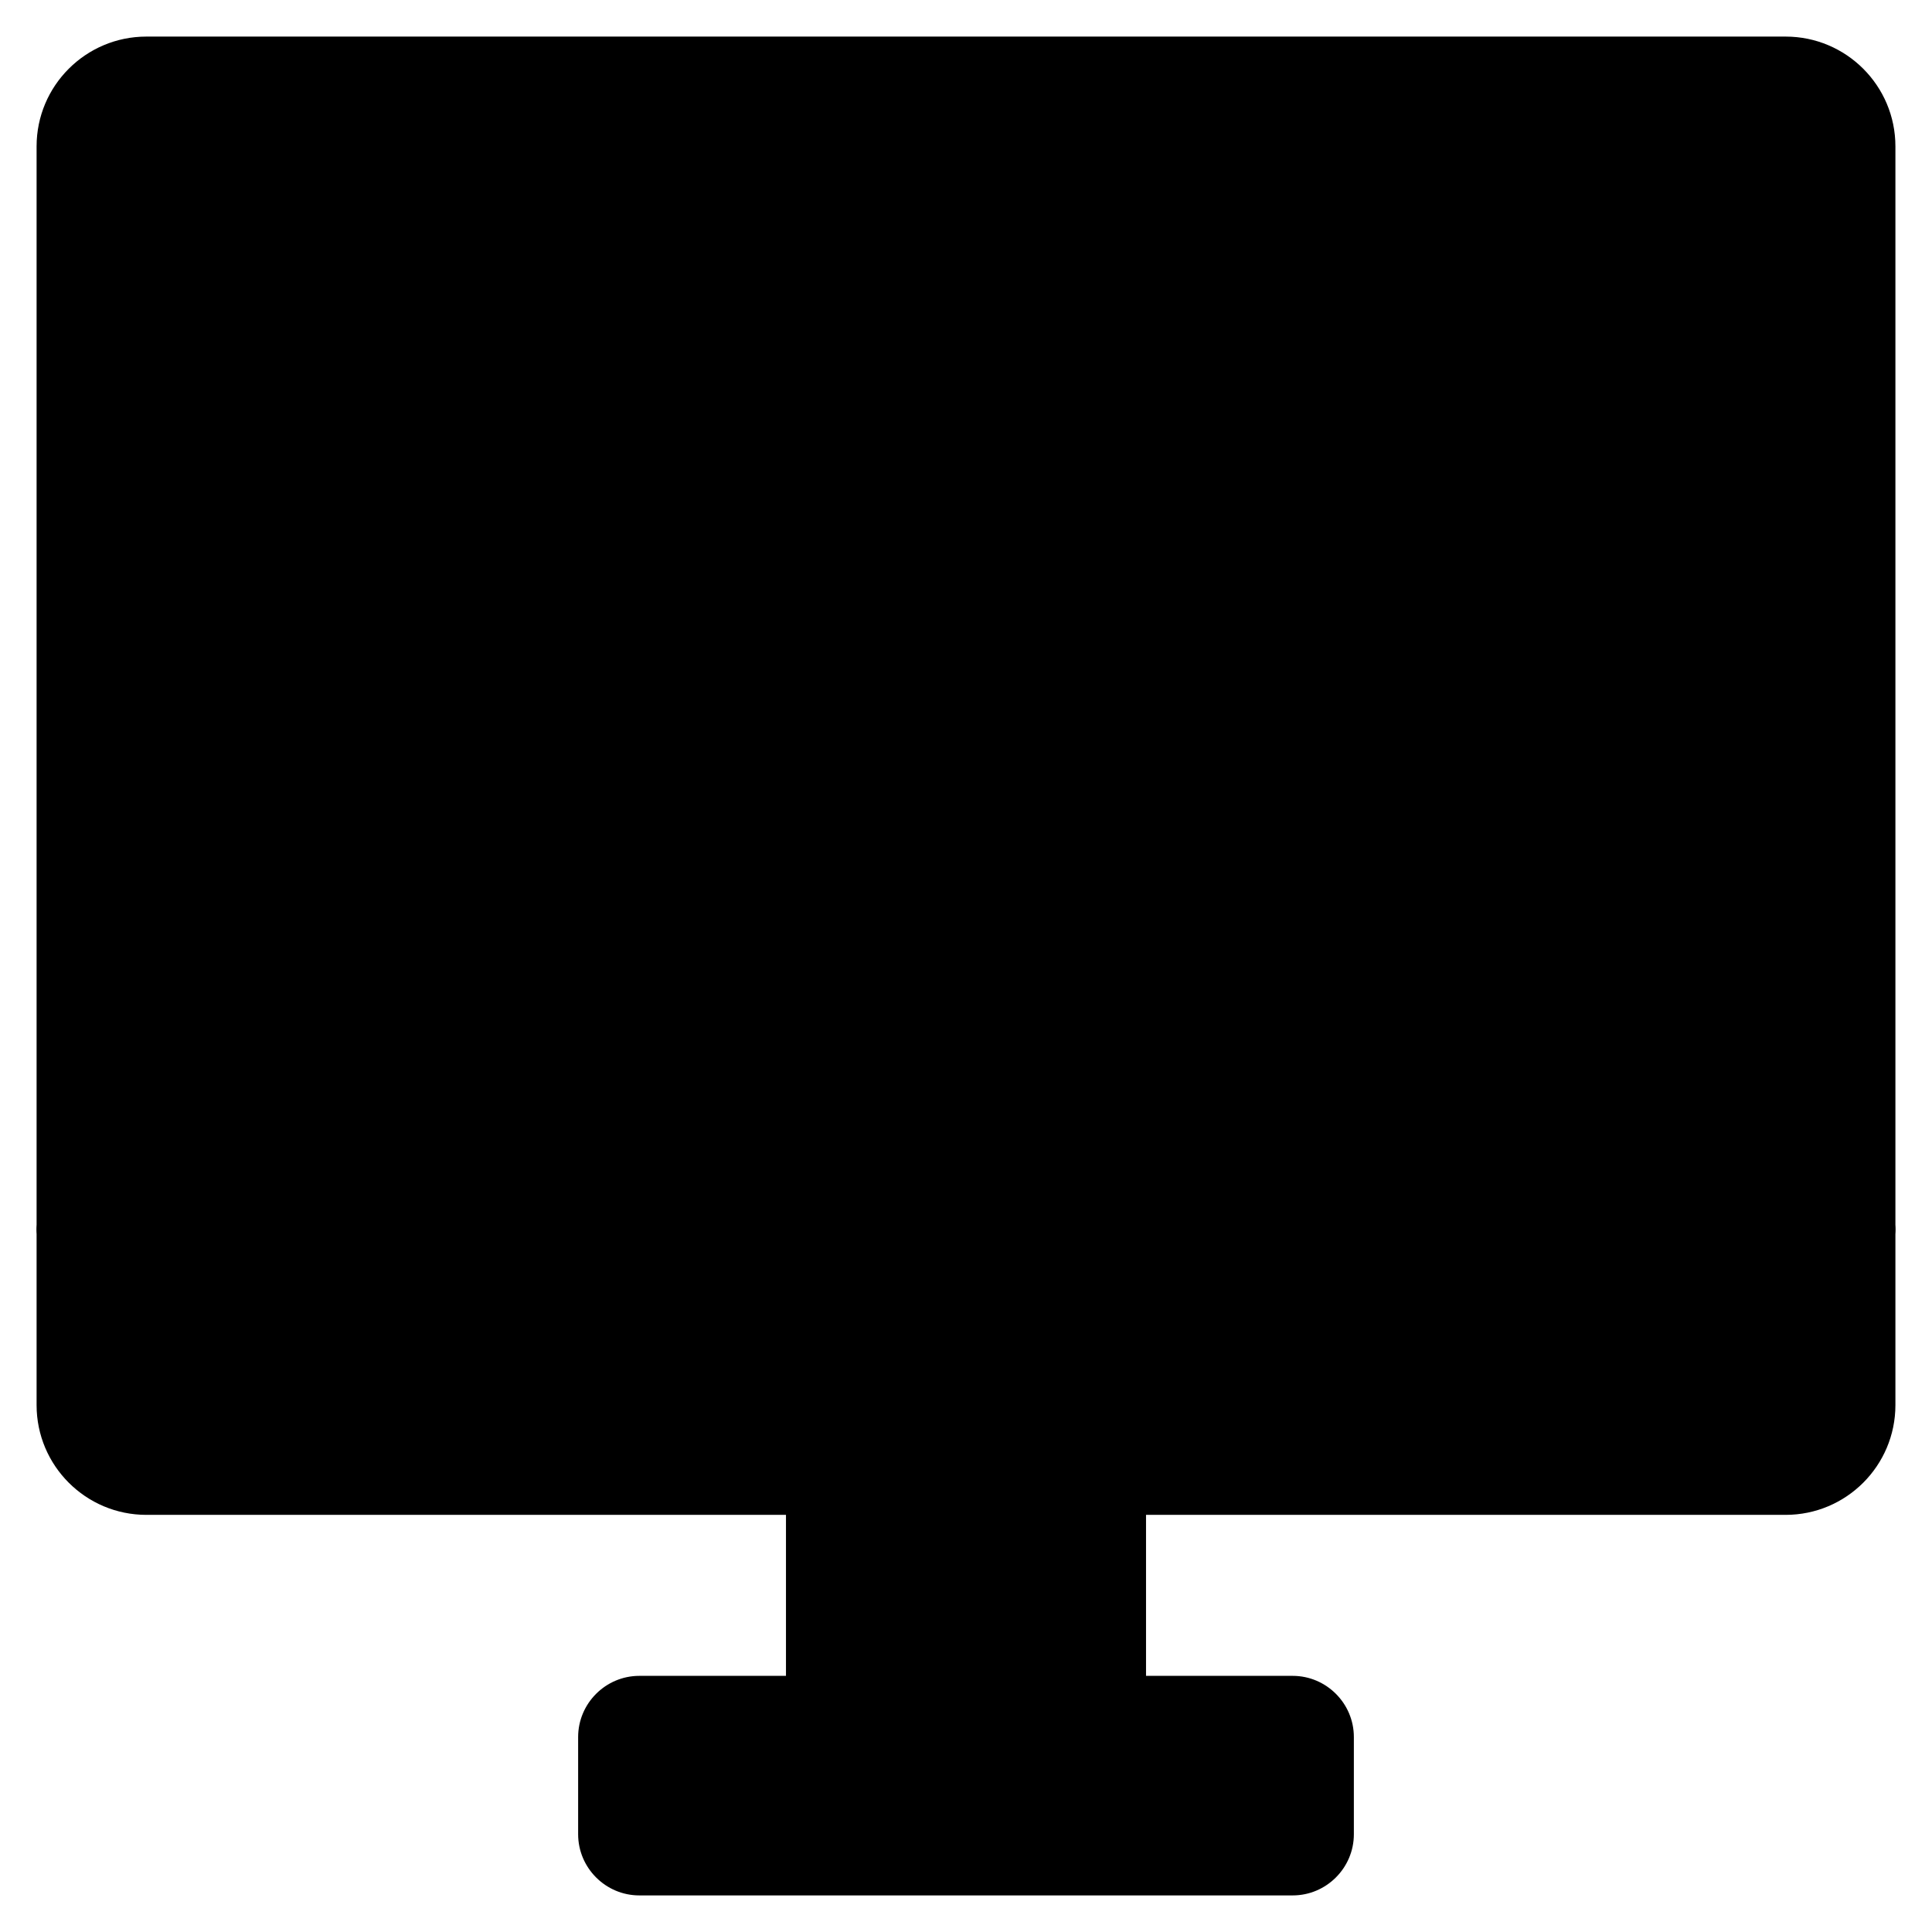 <svg id="Layer_1" enable-background="new 0 0 66 66" viewBox="0 0 66 66" xmlns="http://www.w3.org/2000/svg"><g><g><g><g><path d="m64 5v37h-62v-37c0-1.66 1.34-3 3-3h56c1.66 0 3 1.34 3 3z" fill="hsl(147, 0.0%, 82.0%)"/><path d="m64 42.75h-62c-.41 0-.75-.34-.75-.75v-37c0-2.07 1.68-3.75 3.75-3.75h56c2.07 0 3.75 1.68 3.75 3.75v37c0 .41-.34.75-.75.75zm-61.25-1.5h60.5v-36.25c0-1.24-1.01-2.25-2.25-2.25h-56c-1.24 0-2.25 1.01-2.25 2.25z"/></g><g><path d="m64 42v6c0 1.66-1.34 3-3 3h-56c-1.66 0-3-1.34-3-3v-6z" fill="hsl(352, 85.0%, 35.2%)"/><path d="m61 51.75h-56c-2.07 0-3.75-1.68-3.75-3.75v-6c0-.41.34-.75.75-.75h62c.41 0 .75.34.75.75v6c0 2.07-1.68 3.75-3.75 3.75zm-58.25-9v5.25c0 1.24 1.01 2.25 2.25 2.25h56c1.24 0 2.25-1.01 2.25-2.25v-5.25z"/></g><g><path d="m45.5 59.34v3.32c0 .74-.6 1.34-1.34 1.34h-22.32c-.74 0-1.34-.6-1.34-1.34v-3.32c0-.74.6-1.34 1.34-1.34h22.32c.74 0 1.34.6 1.34 1.34z" fill="hsl(352, 85.0%, 35.2%)"/><path d="m44.16 64.75h-22.32c-1.15 0-2.09-.94-2.09-2.09v-3.32c0-1.15.94-2.09 2.09-2.09h22.32c1.15 0 2.09.94 2.09 2.09v3.32c0 1.15-.94 2.09-2.09 2.09zm-22.32-6c-.32 0-.59.26-.59.59v3.32c0 .32.26.59.59.59h22.32c.32 0 .59-.26.59-.59v-3.32c0-.32-.26-.59-.59-.59z"/></g><g><path d="m27.6 51h10.8v7h-10.8z" fill="hsl(352, 85.0%, 35.2%)"/><path d="m38.4 58.75h-10.8c-.41 0-.75-.34-.75-.75v-7c0-.41.34-.75.75-.75h10.8c.41 0 .75.34.75.75v7c0 .41-.34.75-.75.75zm-10.05-1.5h9.3v-5.5h-9.3z"/></g><g><path d="m35 47.25h-4c-.41 0-.75-.34-.75-.75s.34-.75.75-.75h4c.41 0 .75.34.75.75s-.34.75-.75.75z"/></g></g></g><g><g><g><g><g><path d="m49.4 33.77h-33.81c-.41 0-.75-.34-.75-.75s.34-.75.75-.75h33.81c.41 0 .75.34.75.75s-.34.75-.75.75z"/></g><g><path d="m28.81 33.02c0 1.97-1.59 3.57-3.57 3.57-1.96 0-3.56-1.59-3.56-3.57 0-1.96 1.59-3.56 3.56-3.56s3.57 1.6 3.57 3.56z" fill="hsl(140, 85.0%, 41.2%)"/><path d="m25.24 37.34c-2.37 0-4.31-1.94-4.31-4.32 0-2.37 1.93-4.31 4.31-4.31s4.32 1.93 4.32 4.31-1.94 4.32-4.32 4.32zm0-7.13c-1.55 0-2.81 1.26-2.81 2.81s1.26 2.82 2.81 2.82 2.82-1.26 2.82-2.82c0-1.55-1.26-2.81-2.82-2.81z"/></g></g></g></g><g><g><path d="m7.91 35.99c-.41 0-.75-.34-.75-.75v-4.44c0-.41.34-.75.75-.75s.75.34.75.75v4.44c0 .42-.33.75-.75.75z"/></g><g><path d="m12.07 35.99c-.41 0-.75-.34-.75-.75v-4.44c0-.41.34-.75.75-.75s.75.34.75.75v4.44c0 .42-.34.75-.75.75z"/></g></g><g><g><path d="m53.13 31.04v-.75h.75" fill="hsl(140, 85.0%, 41.2%)"/><path d="m53.13 31.79c-.41 0-.75-.34-.75-.75v-.75c0-.41.34-.75.75-.75h.75c.41 0 .75.34.75.75s-.34.75-.75.75c0 .42-.34.75-.75.75z"/></g><g><path d="m53.88 35.25h-.75v-.76" fill="hsl(140, 85.0%, 41.2%)"/><path d="m53.88 36h-.75c-.41 0-.75-.34-.75-.75v-.76c0-.41.34-.75.75-.75s.75.34.75.75v.01c.41 0 .75.34.75.75s-.34.75-.75.75z"/></g><g><path d="m57.33 30.29h.76v.75" fill="hsl(140, 85.0%, 41.2%)"/><path d="m58.09 31.79c-.41 0-.75-.34-.75-.75h-.01c-.41 0-.75-.34-.75-.75s.34-.75.75-.75h.76c.41 0 .75.34.75.75v.75c0 .42-.34.75-.75.75z"/></g><g><path d="m58.09 34.49v.76h-.76" fill="hsl(140, 85.0%, 41.2%)"/><path d="m58.09 36h-.76c-.41 0-.75-.34-.75-.75s.34-.75.75-.75l.01-.01c0-.41.34-.75.75-.75s.75.34.75.75v.76c0 .42-.34.75-.75.75z"/></g></g></g><g><g><g><path d="m36.78 21.19h-4.11c-.41 0-.75-.34-.75-.75v-8.18c0-.41.34-.75.75-.75s.75.34.75.75v7.43h3.36c.41 0 .75.34.75.75s-.34.75-.75.75z"/></g><g><path d="m40.05 21.19c-.41 0-.75-.34-.75-.75v-8.18c0-.41.34-.75.75-.75s.75.34.75.75v8.18c0 .41-.34.75-.75.75z"/></g><g><path d="m46.19 21.19h-.17c-.31 0-.59-.19-.7-.48l-3.1-8.18c-.15-.39.05-.82.44-.97s.82.05.97.44l2.49 6.55 2.49-6.55c.15-.39.58-.58.97-.44.39.15.58.58.44.97l-3.1 8.18c-.14.29-.42.48-.73.48z"/></g><g><g><path d="m56.4 21.19h-3.77c-.41 0-.75-.34-.75-.75v-8.18c0-.41.34-.75.75-.75h3.77c.41 0 .75.34.75.75s-.34.75-.75.75h-3.02v6.68h3.02c.41 0 .75.34.75.75s-.34.75-.75.75z"/></g><g><path d="m56.4 17.1h-3.77c-.41 0-.75-.34-.75-.75s.34-.75.75-.75h3.77c.41 0 .75.34.75.75s-.34.75-.75.75z"/></g></g></g><g><g><path d="m27.48 16.35c0 4.93-4.01 8.93-8.94 8.93s-8.94-3.99-8.94-8.93c0-4.95 4.01-8.94 8.94-8.94s8.94 4 8.94 8.94z" fill="hsl(199, 85.0%, 40.8%)"/><path d="m18.54 26.03c-5.34 0-9.69-4.34-9.69-9.68s4.35-9.69 9.69-9.69 9.69 4.35 9.69 9.69-4.35 9.68-9.69 9.68zm0-17.87c-4.52 0-8.19 3.67-8.19 8.19 0 4.51 3.67 8.18 8.19 8.18s8.19-3.67 8.19-8.18-3.67-8.19-8.19-8.19z"/></g><g><path d="m17.52 20.94 5.33-3.63c.6-.41.6-1.25 0-1.66l-5.33-3.63c-.72-.49-1.72-.01-1.72.83v7.25c0 .84 1 1.33 1.72.84z" fill="hsl(140, 85.0%, 41.2%)"/><path d="m16.89 21.88c-.3 0-.61-.07-.89-.22-.6-.32-.95-.9-.95-1.55v-7.25c0-.66.36-1.24.95-1.55.62-.33 1.37-.29 1.94.1l5.33 3.63c.49.33.78.87.78 1.45s-.29 1.12-.78 1.45l-5.33 3.63c-.31.2-.68.31-1.05.31zm0-9.3c-.09 0-.16.03-.19.05-.07.04-.15.11-.15.23v7.25c0 .12.08.19.15.23.05.03.22.1.4-.02l5.33-3.63c.1-.07.12-.15.12-.21s-.02-.14-.12-.21l-5.33-3.63c-.07-.04-.14-.06-.21-.06z"/></g></g></g></g></svg>